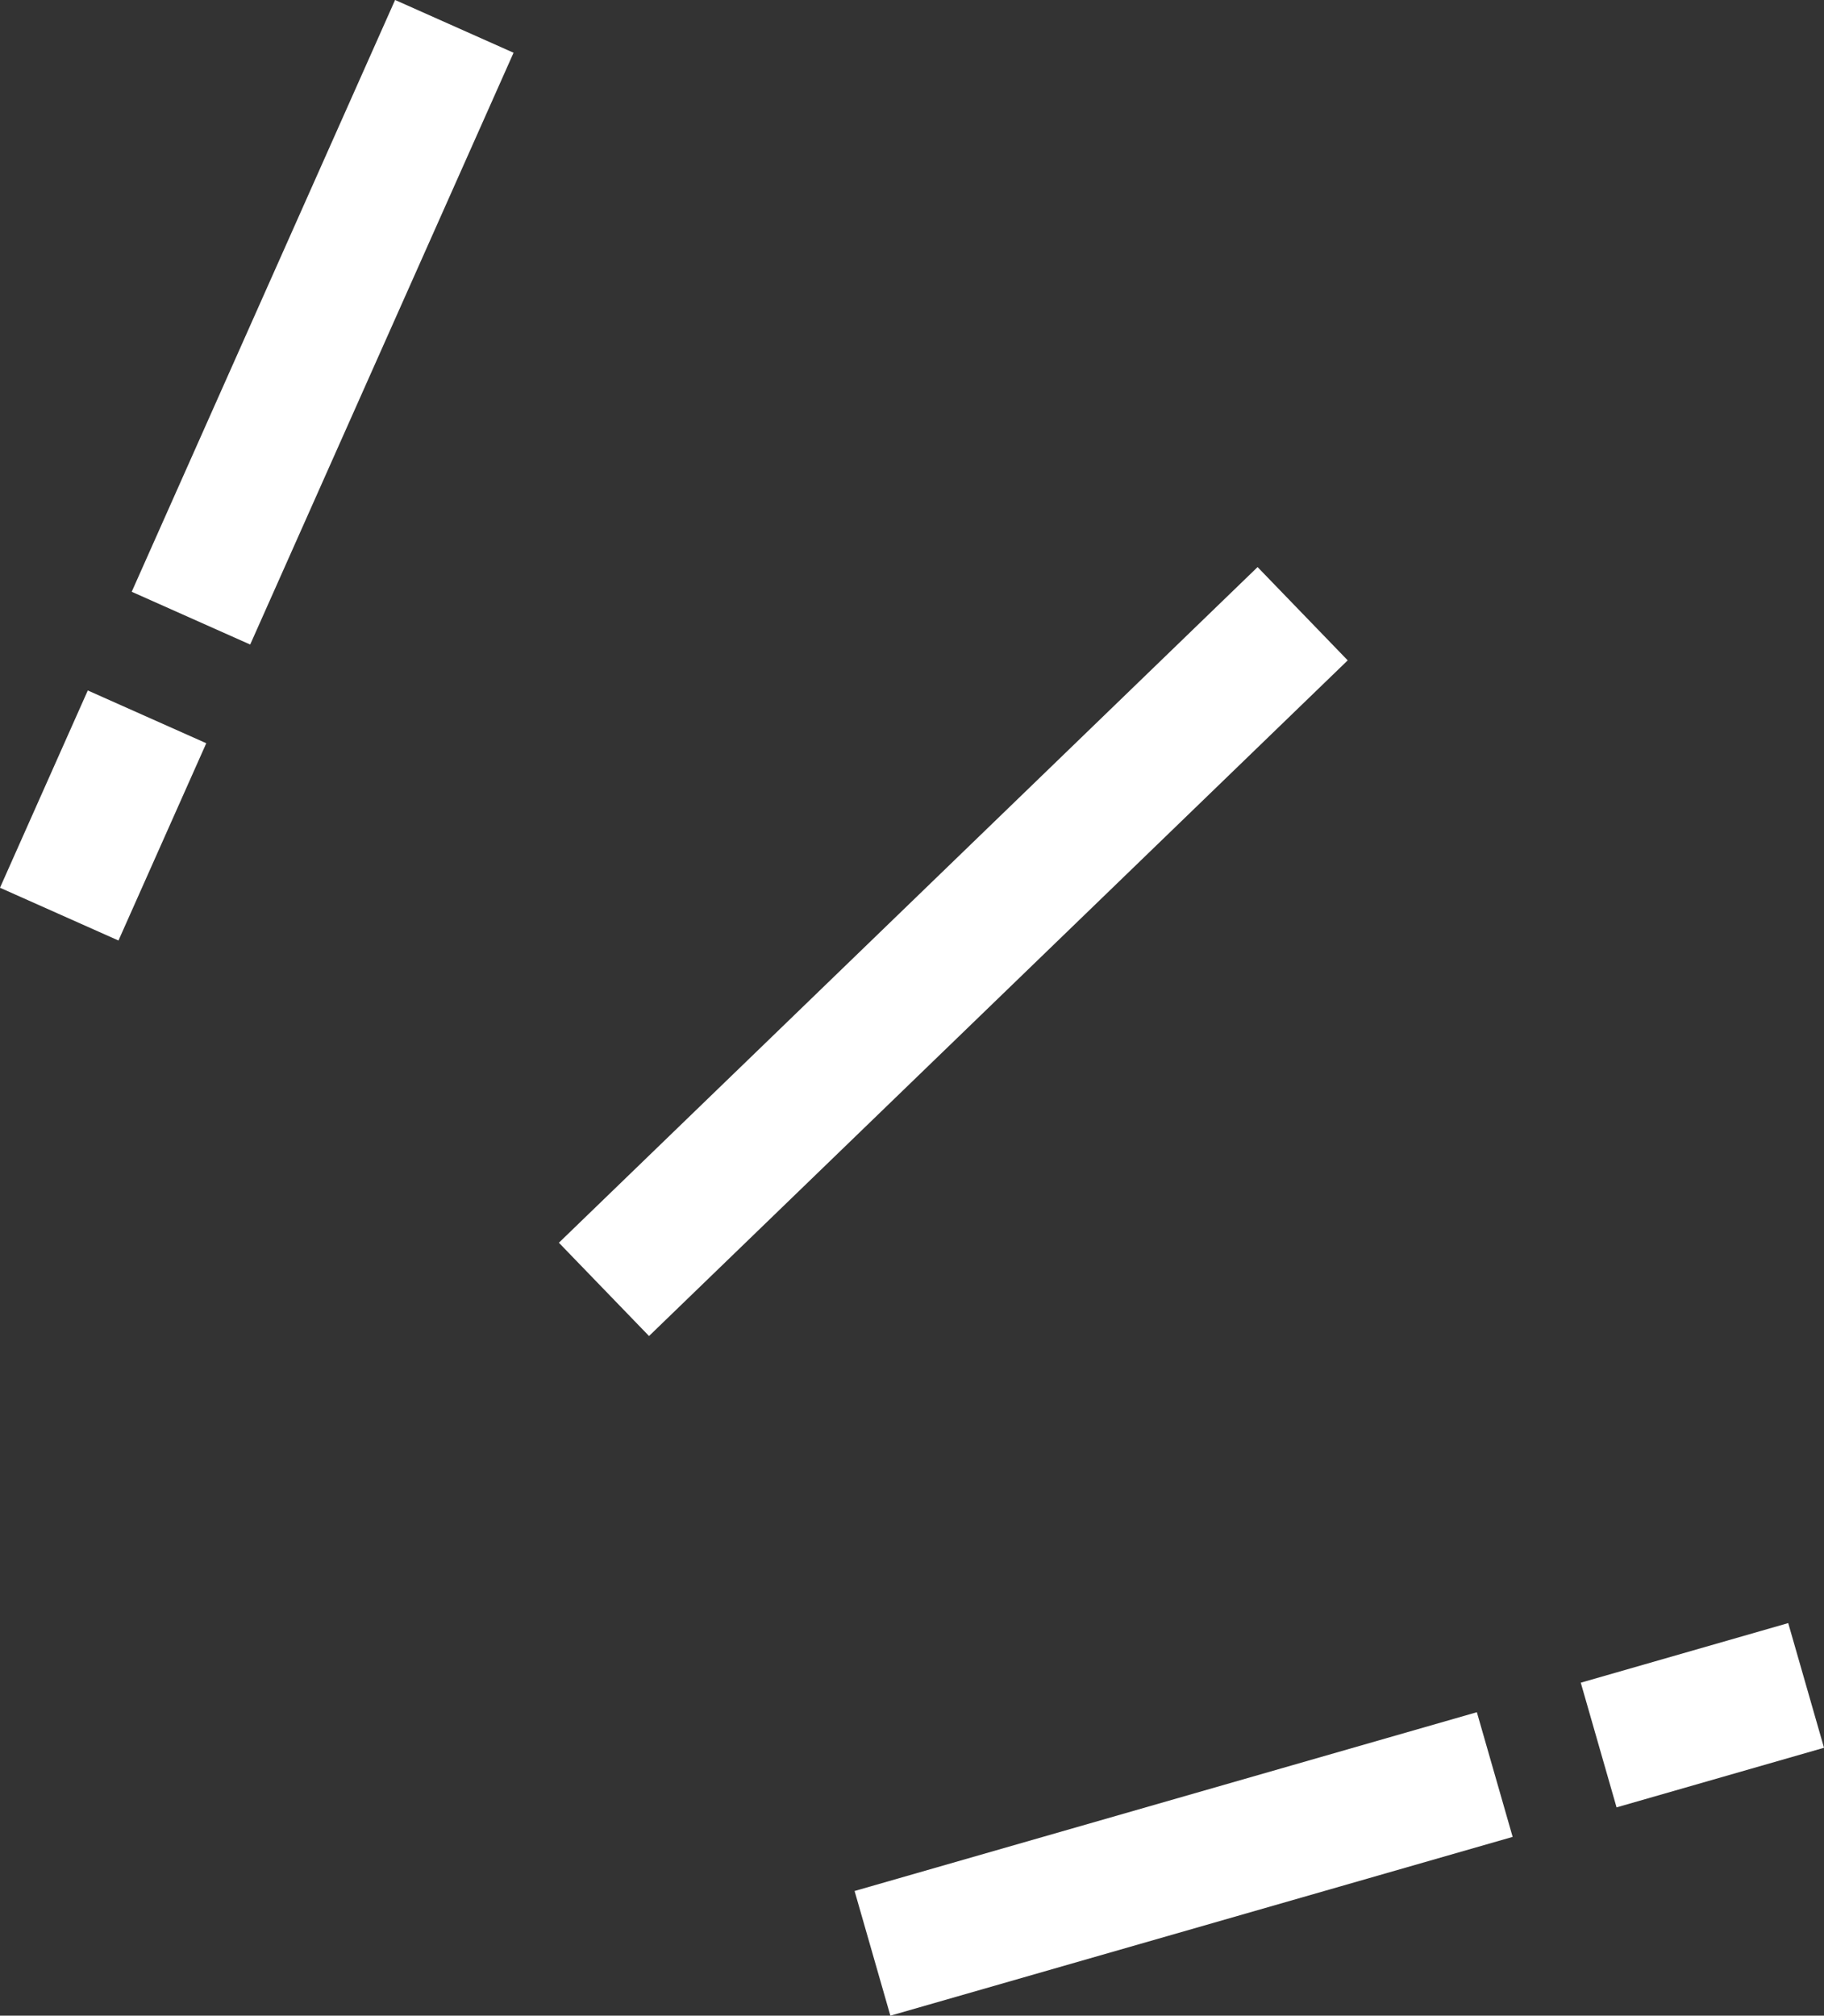 <svg xmlns="http://www.w3.org/2000/svg" width="28.129" height="31.072" viewBox="0 0 28.129 31.072">
  <rect x="0" y="0" width="28.129" height="31.072" fill="#333333" stroke="none"/>
  <g id="Group_11633" data-name="Group 11633" transform="translate(-1550.77 -170.437)">
    <rect id="Rectangle_4592" data-name="Rectangle 4592" width="9.986" height="2" transform="translate(1558.69 171.25) rotate(114)" fill="#fff"/>
    <rect id="Rectangle_4595" data-name="Rectangle 4595" width="9.986" height="2" transform="matrix(0.961, -0.276, 0.276, 0.961, 1563.949, 199.587)" fill="#fff"/>
    <rect id="Rectangle_4597" data-name="Rectangle 4597" width="14.986" height="2" transform="matrix(0.719, -0.695, 0.695, 0.719, 1559.389, 189.594)" fill="#fff"/>
    <rect id="Rectangle_4593" data-name="Rectangle 4593" width="3.329" height="2" transform="translate(1553.951 181.894) rotate(114)" fill="#fff"/>
    <rect id="Rectangle_4594" data-name="Rectangle 4594" width="3.329" height="2" transform="matrix(0.961, -0.276, 0.276, 0.961, 1575.148, 196.376)" fill="#fff"/>
  </g>
</svg>
